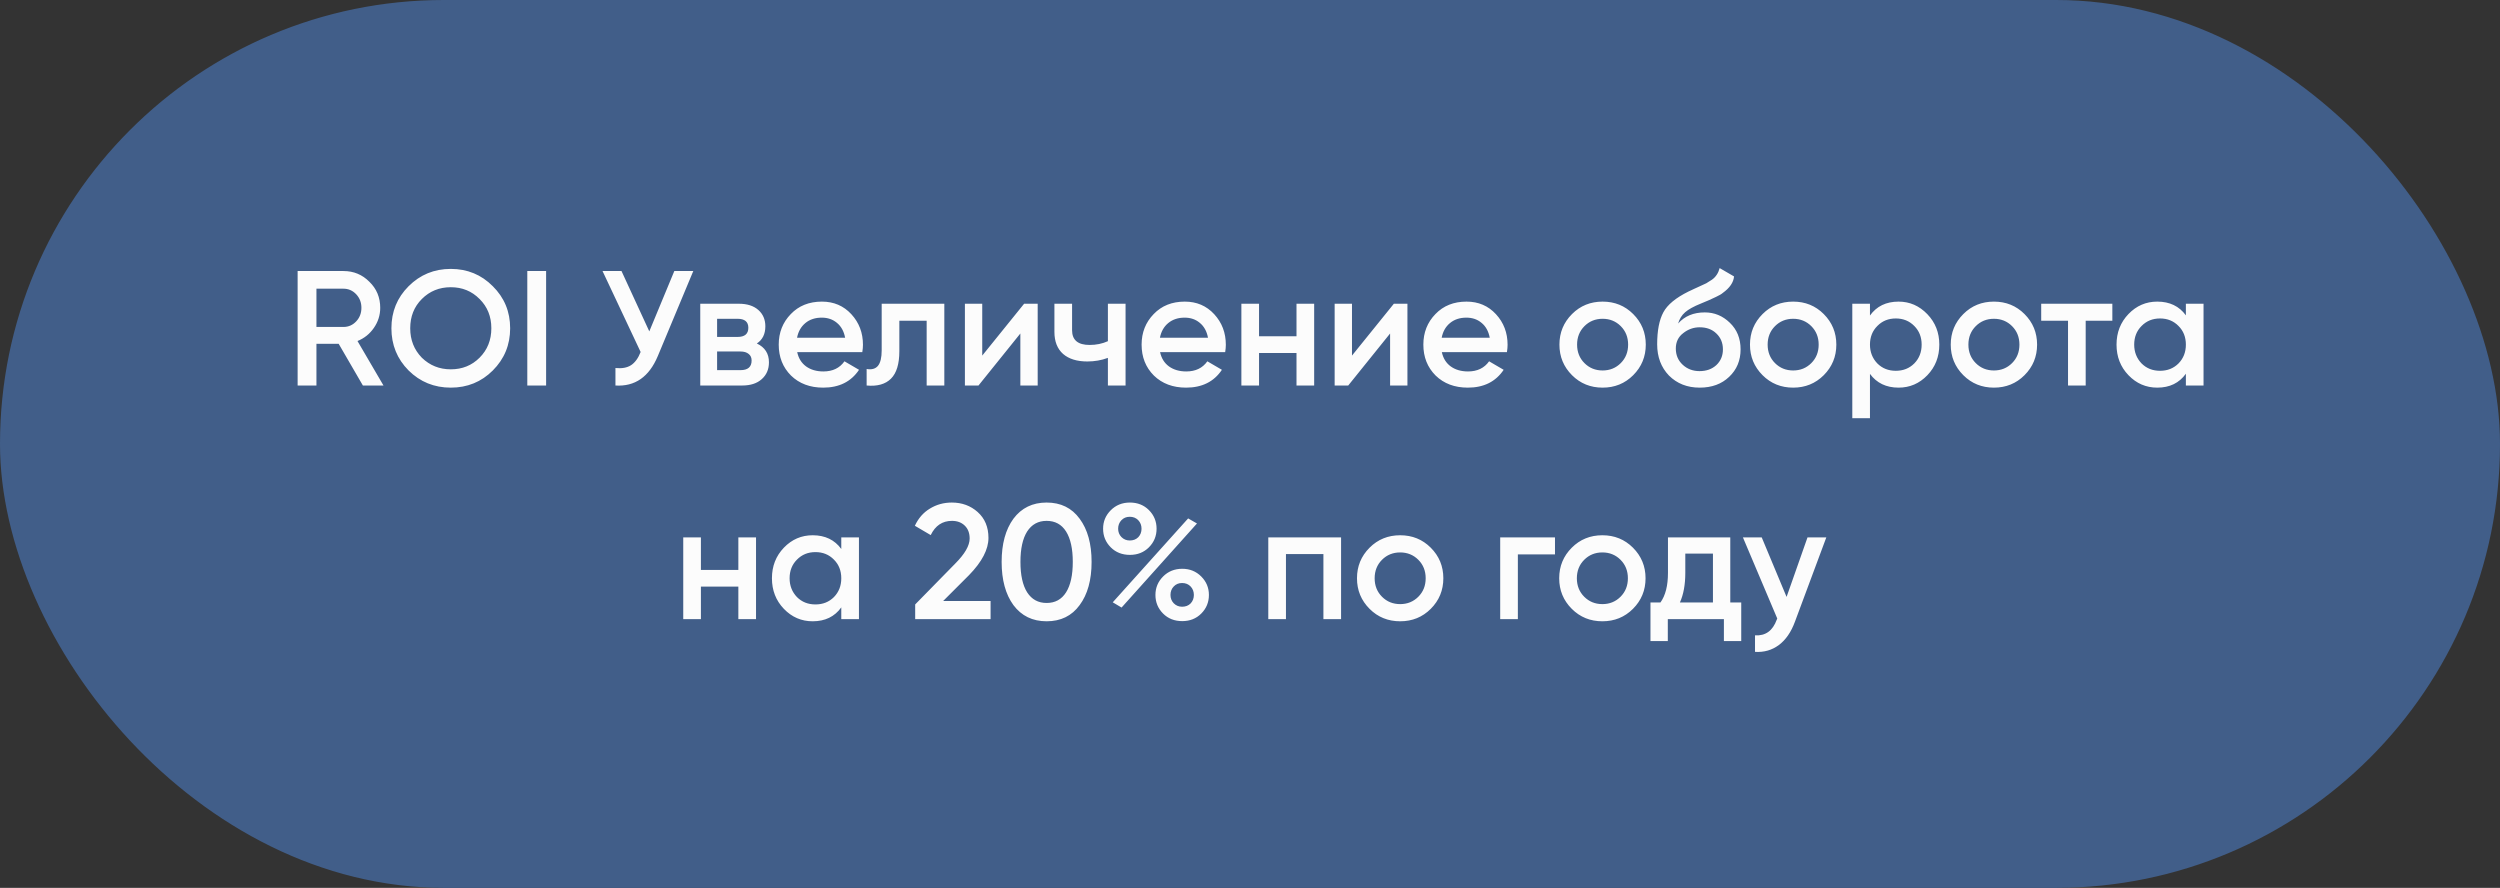 <?xml version="1.0" encoding="UTF-8"?> <svg xmlns="http://www.w3.org/2000/svg" width="214" height="76" viewBox="0 0 214 76" fill="none"><rect x="0" y="0" width="214" height="76" fill="#333333" stroke="none"/><rect x="0.5" y="0.5" width="213" height="75" rx="37.5" fill="#415E89" stroke="#415E89"></rect><path d="M32.827 33H31.063L28.991 29.43H27.087V33H25.477V23.2H29.397C30.274 23.2 31.016 23.508 31.623 24.124C32.239 24.721 32.547 25.463 32.547 26.35C32.547 26.975 32.365 27.549 32.001 28.072C31.646 28.585 31.18 28.959 30.601 29.192L32.827 33ZM29.397 24.712H27.087V27.988H29.397C29.826 27.988 30.19 27.829 30.489 27.512C30.788 27.195 30.937 26.807 30.937 26.35C30.937 25.893 30.788 25.505 30.489 25.188C30.19 24.871 29.826 24.712 29.397 24.712ZM42.185 31.712C41.205 32.692 40.005 33.182 38.587 33.182C37.168 33.182 35.964 32.692 34.975 31.712C33.995 30.723 33.505 29.519 33.505 28.1C33.505 26.681 33.995 25.482 34.975 24.502C35.964 23.513 37.168 23.018 38.587 23.018C40.005 23.018 41.205 23.513 42.185 24.502C43.174 25.482 43.669 26.681 43.669 28.1C43.669 29.519 43.174 30.723 42.185 31.712ZM36.109 30.62C36.79 31.283 37.616 31.614 38.587 31.614C39.567 31.614 40.388 31.283 41.051 30.62C41.723 29.948 42.059 29.108 42.059 28.1C42.059 27.092 41.723 26.257 41.051 25.594C40.388 24.922 39.567 24.586 38.587 24.586C37.607 24.586 36.781 24.922 36.109 25.594C35.446 26.257 35.115 27.092 35.115 28.1C35.115 29.099 35.446 29.939 36.109 30.62ZM45.137 33V23.2H46.747V33H45.137ZM55.58 28.366L57.722 23.2H59.346L56.308 30.48C55.561 32.263 54.352 33.103 52.682 33V31.502C53.232 31.558 53.676 31.479 54.012 31.264C54.357 31.04 54.632 30.662 54.838 30.13L51.576 23.2H53.2L55.58 28.366ZM64.786 29.402C65.476 29.729 65.822 30.265 65.822 31.012C65.822 31.609 65.616 32.09 65.206 32.454C64.804 32.818 64.244 33 63.526 33H59.942V26H63.246C63.955 26 64.51 26.177 64.912 26.532C65.313 26.887 65.514 27.353 65.514 27.932C65.514 28.595 65.271 29.085 64.786 29.402ZM63.134 27.288H61.384V28.842H63.134C63.75 28.842 64.058 28.581 64.058 28.058C64.058 27.545 63.75 27.288 63.134 27.288ZM61.384 31.684H63.386C64.02 31.684 64.338 31.409 64.338 30.858C64.338 30.615 64.254 30.429 64.086 30.298C63.918 30.158 63.684 30.088 63.386 30.088H61.384V31.684ZM73.813 30.144H68.241C68.353 30.667 68.605 31.073 68.997 31.362C69.398 31.651 69.893 31.796 70.481 31.796C71.274 31.796 71.876 31.507 72.287 30.928L73.533 31.656C72.852 32.673 71.83 33.182 70.467 33.182C69.338 33.182 68.418 32.837 67.709 32.146C67.009 31.446 66.659 30.564 66.659 29.5C66.659 28.464 67.004 27.591 67.695 26.882C68.376 26.173 69.263 25.818 70.355 25.818C71.372 25.818 72.212 26.177 72.875 26.896C73.538 27.615 73.869 28.487 73.869 29.514C73.869 29.701 73.85 29.911 73.813 30.144ZM68.227 28.912H72.343C72.24 28.361 72.007 27.937 71.643 27.638C71.288 27.339 70.854 27.19 70.341 27.19C69.781 27.19 69.314 27.344 68.941 27.652C68.568 27.96 68.33 28.38 68.227 28.912ZM75.472 26H80.834V33H79.322V27.456H76.984V30.06C76.984 31.152 76.746 31.936 76.27 32.412C75.794 32.888 75.099 33.084 74.184 33V31.586C74.613 31.661 74.935 31.572 75.15 31.32C75.365 31.059 75.472 30.615 75.472 29.99V26ZM84.08 30.438L87.664 26H88.826V33H87.342V28.548L83.758 33H82.596V26H84.08V30.438ZM94.836 29.206V26H96.348V33H94.836V30.634C94.286 30.839 93.698 30.942 93.072 30.942C92.186 30.942 91.495 30.727 91 30.298C90.506 29.859 90.258 29.229 90.258 28.408V26H91.77V28.268C91.77 29.108 92.27 29.528 93.268 29.528C93.838 29.528 94.36 29.421 94.836 29.206ZM104.875 30.144H99.303C99.415 30.667 99.667 31.073 100.059 31.362C100.461 31.651 100.955 31.796 101.543 31.796C102.337 31.796 102.939 31.507 103.349 30.928L104.595 31.656C103.914 32.673 102.892 33.182 101.529 33.182C100.4 33.182 99.481 32.837 98.771 32.146C98.071 31.446 97.721 30.564 97.721 29.5C97.721 28.464 98.067 27.591 98.757 26.882C99.439 26.173 100.325 25.818 101.417 25.818C102.435 25.818 103.275 26.177 103.937 26.896C104.6 27.615 104.931 28.487 104.931 29.514C104.931 29.701 104.913 29.911 104.875 30.144ZM99.289 28.912H103.405C103.303 28.361 103.069 27.937 102.705 27.638C102.351 27.339 101.917 27.19 101.403 27.19C100.843 27.19 100.377 27.344 100.003 27.652C99.63 27.96 99.392 28.38 99.289 28.912ZM110.98 28.786V26H112.492V33H110.98V30.214H107.774V33H106.262V26H107.774V28.786H110.98ZM115.73 30.438L119.314 26H120.476V33H118.992V28.548L115.408 33H114.246V26H115.73V30.438ZM128.993 30.144H123.421C123.533 30.667 123.785 31.073 124.177 31.362C124.578 31.651 125.073 31.796 125.661 31.796C126.454 31.796 127.056 31.507 127.467 30.928L128.713 31.656C128.031 32.673 127.009 33.182 125.647 33.182C124.517 33.182 123.598 32.837 122.889 32.146C122.189 31.446 121.839 30.564 121.839 29.5C121.839 28.464 122.184 27.591 122.875 26.882C123.556 26.173 124.443 25.818 125.535 25.818C126.552 25.818 127.392 26.177 128.055 26.896C128.717 27.615 129.049 28.487 129.049 29.514C129.049 29.701 129.03 29.911 128.993 30.144ZM123.407 28.912H127.523C127.42 28.361 127.187 27.937 126.823 27.638C126.468 27.339 126.034 27.19 125.521 27.19C124.961 27.19 124.494 27.344 124.121 27.652C123.747 27.96 123.509 28.38 123.407 28.912ZM139.801 32.118C139.092 32.827 138.219 33.182 137.183 33.182C136.147 33.182 135.274 32.827 134.565 32.118C133.846 31.399 133.487 30.527 133.487 29.5C133.487 28.473 133.846 27.601 134.565 26.882C135.274 26.173 136.147 25.818 137.183 25.818C138.219 25.818 139.092 26.173 139.801 26.882C140.52 27.601 140.879 28.473 140.879 29.5C140.879 30.527 140.52 31.399 139.801 32.118ZM134.999 29.5C134.999 30.135 135.209 30.662 135.629 31.082C136.049 31.502 136.567 31.712 137.183 31.712C137.799 31.712 138.317 31.502 138.737 31.082C139.157 30.662 139.367 30.135 139.367 29.5C139.367 28.865 139.157 28.338 138.737 27.918C138.317 27.498 137.799 27.288 137.183 27.288C136.567 27.288 136.049 27.498 135.629 27.918C135.209 28.338 134.999 28.865 134.999 29.5ZM145.494 33.182C144.43 33.182 143.553 32.837 142.862 32.146C142.19 31.446 141.854 30.555 141.854 29.472C141.854 28.296 142.032 27.381 142.386 26.728C142.732 26.084 143.45 25.491 144.542 24.95C144.58 24.931 144.64 24.903 144.724 24.866C144.818 24.819 144.916 24.773 145.018 24.726C145.121 24.679 145.224 24.633 145.326 24.586C145.718 24.409 145.961 24.297 146.054 24.25C146.11 24.222 146.274 24.119 146.544 23.942C146.871 23.709 147.09 23.377 147.202 22.948L148.434 23.662C148.388 24.175 148.066 24.647 147.468 25.076C147.366 25.169 147.174 25.281 146.894 25.412L146.292 25.692L145.592 25.986C144.986 26.229 144.538 26.476 144.248 26.728C143.959 26.98 143.758 27.302 143.646 27.694C144.206 27.059 144.967 26.742 145.928 26.742C146.75 26.742 147.464 27.036 148.07 27.624C148.686 28.212 148.994 28.973 148.994 29.906C148.994 30.858 148.668 31.642 148.014 32.258C147.37 32.874 146.53 33.182 145.494 33.182ZM145.48 31.768C146.068 31.768 146.549 31.595 146.922 31.25C147.296 30.895 147.482 30.447 147.482 29.906C147.482 29.355 147.296 28.903 146.922 28.548C146.558 28.193 146.082 28.016 145.494 28.016C144.972 28.016 144.5 28.184 144.08 28.52C143.66 28.837 143.45 29.276 143.45 29.836C143.45 30.396 143.646 30.858 144.038 31.222C144.43 31.586 144.911 31.768 145.48 31.768ZM156.112 32.118C155.402 32.827 154.53 33.182 153.494 33.182C152.458 33.182 151.585 32.827 150.876 32.118C150.157 31.399 149.798 30.527 149.798 29.5C149.798 28.473 150.157 27.601 150.876 26.882C151.585 26.173 152.458 25.818 153.494 25.818C154.53 25.818 155.402 26.173 156.112 26.882C156.83 27.601 157.19 28.473 157.19 29.5C157.19 30.527 156.83 31.399 156.112 32.118ZM151.31 29.5C151.31 30.135 151.52 30.662 151.94 31.082C152.36 31.502 152.878 31.712 153.494 31.712C154.11 31.712 154.628 31.502 155.048 31.082C155.468 30.662 155.678 30.135 155.678 29.5C155.678 28.865 155.468 28.338 155.048 27.918C154.628 27.498 154.11 27.288 153.494 27.288C152.878 27.288 152.36 27.498 151.94 27.918C151.52 28.338 151.31 28.865 151.31 29.5ZM162.519 25.818C163.471 25.818 164.292 26.177 164.983 26.896C165.664 27.605 166.005 28.473 166.005 29.5C166.005 30.536 165.664 31.409 164.983 32.118C164.301 32.827 163.48 33.182 162.519 33.182C161.464 33.182 160.647 32.79 160.069 32.006V35.8H158.557V26H160.069V27.008C160.638 26.215 161.455 25.818 162.519 25.818ZM160.699 31.11C161.119 31.53 161.646 31.74 162.281 31.74C162.915 31.74 163.443 31.53 163.863 31.11C164.283 30.681 164.493 30.144 164.493 29.5C164.493 28.856 164.283 28.324 163.863 27.904C163.443 27.475 162.915 27.26 162.281 27.26C161.646 27.26 161.119 27.475 160.699 27.904C160.279 28.324 160.069 28.856 160.069 29.5C160.069 30.135 160.279 30.671 160.699 31.11ZM173.297 32.118C172.588 32.827 171.715 33.182 170.679 33.182C169.643 33.182 168.77 32.827 168.061 32.118C167.342 31.399 166.983 30.527 166.983 29.5C166.983 28.473 167.342 27.601 168.061 26.882C168.77 26.173 169.643 25.818 170.679 25.818C171.715 25.818 172.588 26.173 173.297 26.882C174.016 27.601 174.375 28.473 174.375 29.5C174.375 30.527 174.016 31.399 173.297 32.118ZM168.495 29.5C168.495 30.135 168.705 30.662 169.125 31.082C169.545 31.502 170.063 31.712 170.679 31.712C171.295 31.712 171.813 31.502 172.233 31.082C172.653 30.662 172.863 30.135 172.863 29.5C172.863 28.865 172.653 28.338 172.233 27.918C171.813 27.498 171.295 27.288 170.679 27.288C170.063 27.288 169.545 27.498 169.125 27.918C168.705 28.338 168.495 28.865 168.495 29.5ZM174.727 26H180.817V27.456H178.535V33H177.023V27.456H174.727V26ZM187.111 26.994V26H188.623V33H187.111V31.992C186.541 32.785 185.725 33.182 184.661 33.182C183.699 33.182 182.878 32.827 182.197 32.118C181.515 31.409 181.175 30.536 181.175 29.5C181.175 28.464 181.515 27.591 182.197 26.882C182.878 26.173 183.699 25.818 184.661 25.818C185.725 25.818 186.541 26.21 187.111 26.994ZM183.317 31.11C183.737 31.53 184.264 31.74 184.899 31.74C185.533 31.74 186.061 31.53 186.481 31.11C186.901 30.681 187.111 30.144 187.111 29.5C187.111 28.856 186.901 28.324 186.481 27.904C186.061 27.475 185.533 27.26 184.899 27.26C184.264 27.26 183.737 27.475 183.317 27.904C182.897 28.324 182.687 28.856 182.687 29.5C182.687 30.135 182.897 30.671 183.317 31.11ZM63.203 48.786V46H64.716V53H63.203V50.214H59.998V53H58.486V46H59.998V48.786H63.203ZM72.014 46.994V46H73.526V53H72.014V51.992C71.445 52.785 70.628 53.182 69.564 53.182C68.603 53.182 67.781 52.827 67.1 52.118C66.419 51.409 66.078 50.536 66.078 49.5C66.078 48.464 66.419 47.591 67.1 46.882C67.781 46.173 68.603 45.818 69.564 45.818C70.628 45.818 71.445 46.21 72.014 46.994ZM68.22 51.11C68.64 51.53 69.167 51.74 69.802 51.74C70.437 51.74 70.964 51.53 71.384 51.11C71.804 50.681 72.014 50.144 72.014 49.5C72.014 48.856 71.804 48.324 71.384 47.904C70.964 47.475 70.437 47.26 69.802 47.26C69.167 47.26 68.64 47.475 68.22 47.904C67.8 48.324 67.59 48.856 67.59 49.5C67.59 50.135 67.8 50.671 68.22 51.11ZM84.794 53H78.34V51.74L81.756 48.254C82.587 47.423 83.002 46.705 83.002 46.098C83.002 45.631 82.862 45.263 82.582 44.992C82.302 44.721 81.938 44.586 81.49 44.586C80.669 44.586 80.062 44.992 79.67 45.804L78.312 45.006C78.611 44.362 79.04 43.872 79.6 43.536C80.16 43.191 80.786 43.018 81.476 43.018C82.344 43.018 83.082 43.289 83.688 43.83C84.304 44.381 84.612 45.118 84.612 46.042C84.612 47.031 84.057 48.095 82.946 49.234L80.734 51.446H84.794V53ZM92.418 51.796C91.746 52.72 90.803 53.182 89.59 53.182C88.386 53.182 87.438 52.72 86.748 51.796C86.076 50.872 85.74 49.64 85.74 48.1C85.74 46.56 86.076 45.328 86.748 44.404C87.438 43.48 88.386 43.018 89.59 43.018C90.803 43.018 91.746 43.48 92.418 44.404C93.099 45.319 93.44 46.551 93.44 48.1C93.44 49.649 93.099 50.881 92.418 51.796ZM89.59 51.614C90.318 51.614 90.873 51.311 91.256 50.704C91.638 50.097 91.83 49.229 91.83 48.1C91.83 46.971 91.638 46.103 91.256 45.496C90.873 44.889 90.318 44.586 89.59 44.586C88.871 44.586 88.316 44.889 87.924 45.496C87.541 46.103 87.35 46.971 87.35 48.1C87.35 49.229 87.541 50.097 87.924 50.704C88.316 51.311 88.871 51.614 89.59 51.614ZM98.345 43.662C98.783 44.101 99.003 44.633 99.003 45.258C99.003 45.883 98.783 46.415 98.345 46.854C97.915 47.283 97.374 47.498 96.721 47.498C96.058 47.498 95.512 47.283 95.083 46.854C94.644 46.415 94.425 45.883 94.425 45.258C94.425 44.642 94.644 44.115 95.083 43.676C95.521 43.237 96.067 43.018 96.721 43.018C97.374 43.018 97.915 43.233 98.345 43.662ZM96.707 46.266C97.005 46.266 97.248 46.173 97.435 45.986C97.621 45.79 97.715 45.547 97.715 45.258C97.715 44.969 97.621 44.726 97.435 44.53C97.248 44.334 97.005 44.236 96.707 44.236C96.417 44.236 96.179 44.334 95.993 44.53C95.806 44.726 95.713 44.969 95.713 45.258C95.713 45.538 95.806 45.776 95.993 45.972C96.189 46.168 96.427 46.266 96.707 46.266ZM96.007 52.006L95.251 51.558L101.705 44.376L102.461 44.81L96.007 52.006ZM101.201 53.168C100.538 53.168 99.992 52.953 99.563 52.524C99.124 52.085 98.905 51.553 98.905 50.928C98.905 50.312 99.124 49.785 99.563 49.346C100.001 48.907 100.547 48.688 101.201 48.688C101.845 48.688 102.386 48.907 102.825 49.346C103.263 49.785 103.483 50.312 103.483 50.928C103.483 51.553 103.263 52.085 102.825 52.524C102.395 52.953 101.854 53.168 101.201 53.168ZM101.187 51.936C101.485 51.936 101.728 51.843 101.915 51.656C102.101 51.46 102.195 51.217 102.195 50.928C102.195 50.639 102.101 50.396 101.915 50.2C101.728 50.004 101.485 49.906 101.187 49.906C100.897 49.906 100.659 50.004 100.473 50.2C100.286 50.396 100.193 50.639 100.193 50.928C100.193 51.208 100.286 51.446 100.473 51.642C100.669 51.838 100.907 51.936 101.187 51.936ZM108.566 46H114.796V53H113.284V47.428H110.078V53H108.566V46ZM122.472 52.118C121.763 52.827 120.89 53.182 119.854 53.182C118.818 53.182 117.945 52.827 117.236 52.118C116.517 51.399 116.158 50.527 116.158 49.5C116.158 48.473 116.517 47.601 117.236 46.882C117.945 46.173 118.818 45.818 119.854 45.818C120.89 45.818 121.763 46.173 122.472 46.882C123.191 47.601 123.55 48.473 123.55 49.5C123.55 50.527 123.191 51.399 122.472 52.118ZM117.67 49.5C117.67 50.135 117.88 50.662 118.3 51.082C118.72 51.502 119.238 51.712 119.854 51.712C120.47 51.712 120.988 51.502 121.408 51.082C121.828 50.662 122.038 50.135 122.038 49.5C122.038 48.865 121.828 48.338 121.408 47.918C120.988 47.498 120.47 47.288 119.854 47.288C119.238 47.288 118.72 47.498 118.3 47.918C117.88 48.338 117.67 48.865 117.67 49.5ZM128.417 46H133.107V47.456H129.929V53H128.417V46ZM139.781 52.118C139.071 52.827 138.199 53.182 137.163 53.182C136.127 53.182 135.254 52.827 134.545 52.118C133.826 51.399 133.467 50.527 133.467 49.5C133.467 48.473 133.826 47.601 134.545 46.882C135.254 46.173 136.127 45.818 137.163 45.818C138.199 45.818 139.071 46.173 139.781 46.882C140.499 47.601 140.859 48.473 140.859 49.5C140.859 50.527 140.499 51.399 139.781 52.118ZM134.979 49.5C134.979 50.135 135.189 50.662 135.609 51.082C136.029 51.502 136.547 51.712 137.163 51.712C137.779 51.712 138.297 51.502 138.717 51.082C139.137 50.662 139.347 50.135 139.347 49.5C139.347 48.865 139.137 48.338 138.717 47.918C138.297 47.498 137.779 47.288 137.163 47.288C136.547 47.288 136.029 47.498 135.609 47.918C135.189 48.338 134.979 48.865 134.979 49.5ZM148.112 46V51.572H149.05V54.876H147.566V53H142.764V54.876H141.28V51.572H142.134C142.564 50.975 142.778 50.13 142.778 49.038V46H148.112ZM143.8 51.572H146.628V47.386H144.262V49.038C144.262 50.046 144.108 50.891 143.8 51.572ZM152.931 51.096L154.723 46H156.333L153.645 53.224C153.318 54.111 152.861 54.773 152.273 55.212C151.685 55.651 151.004 55.847 150.229 55.8V54.386C151.125 54.442 151.746 53.994 152.091 53.042L152.133 52.944L149.193 46H150.803L152.931 51.096Z" fill="#FCFCFC"></path></svg> 